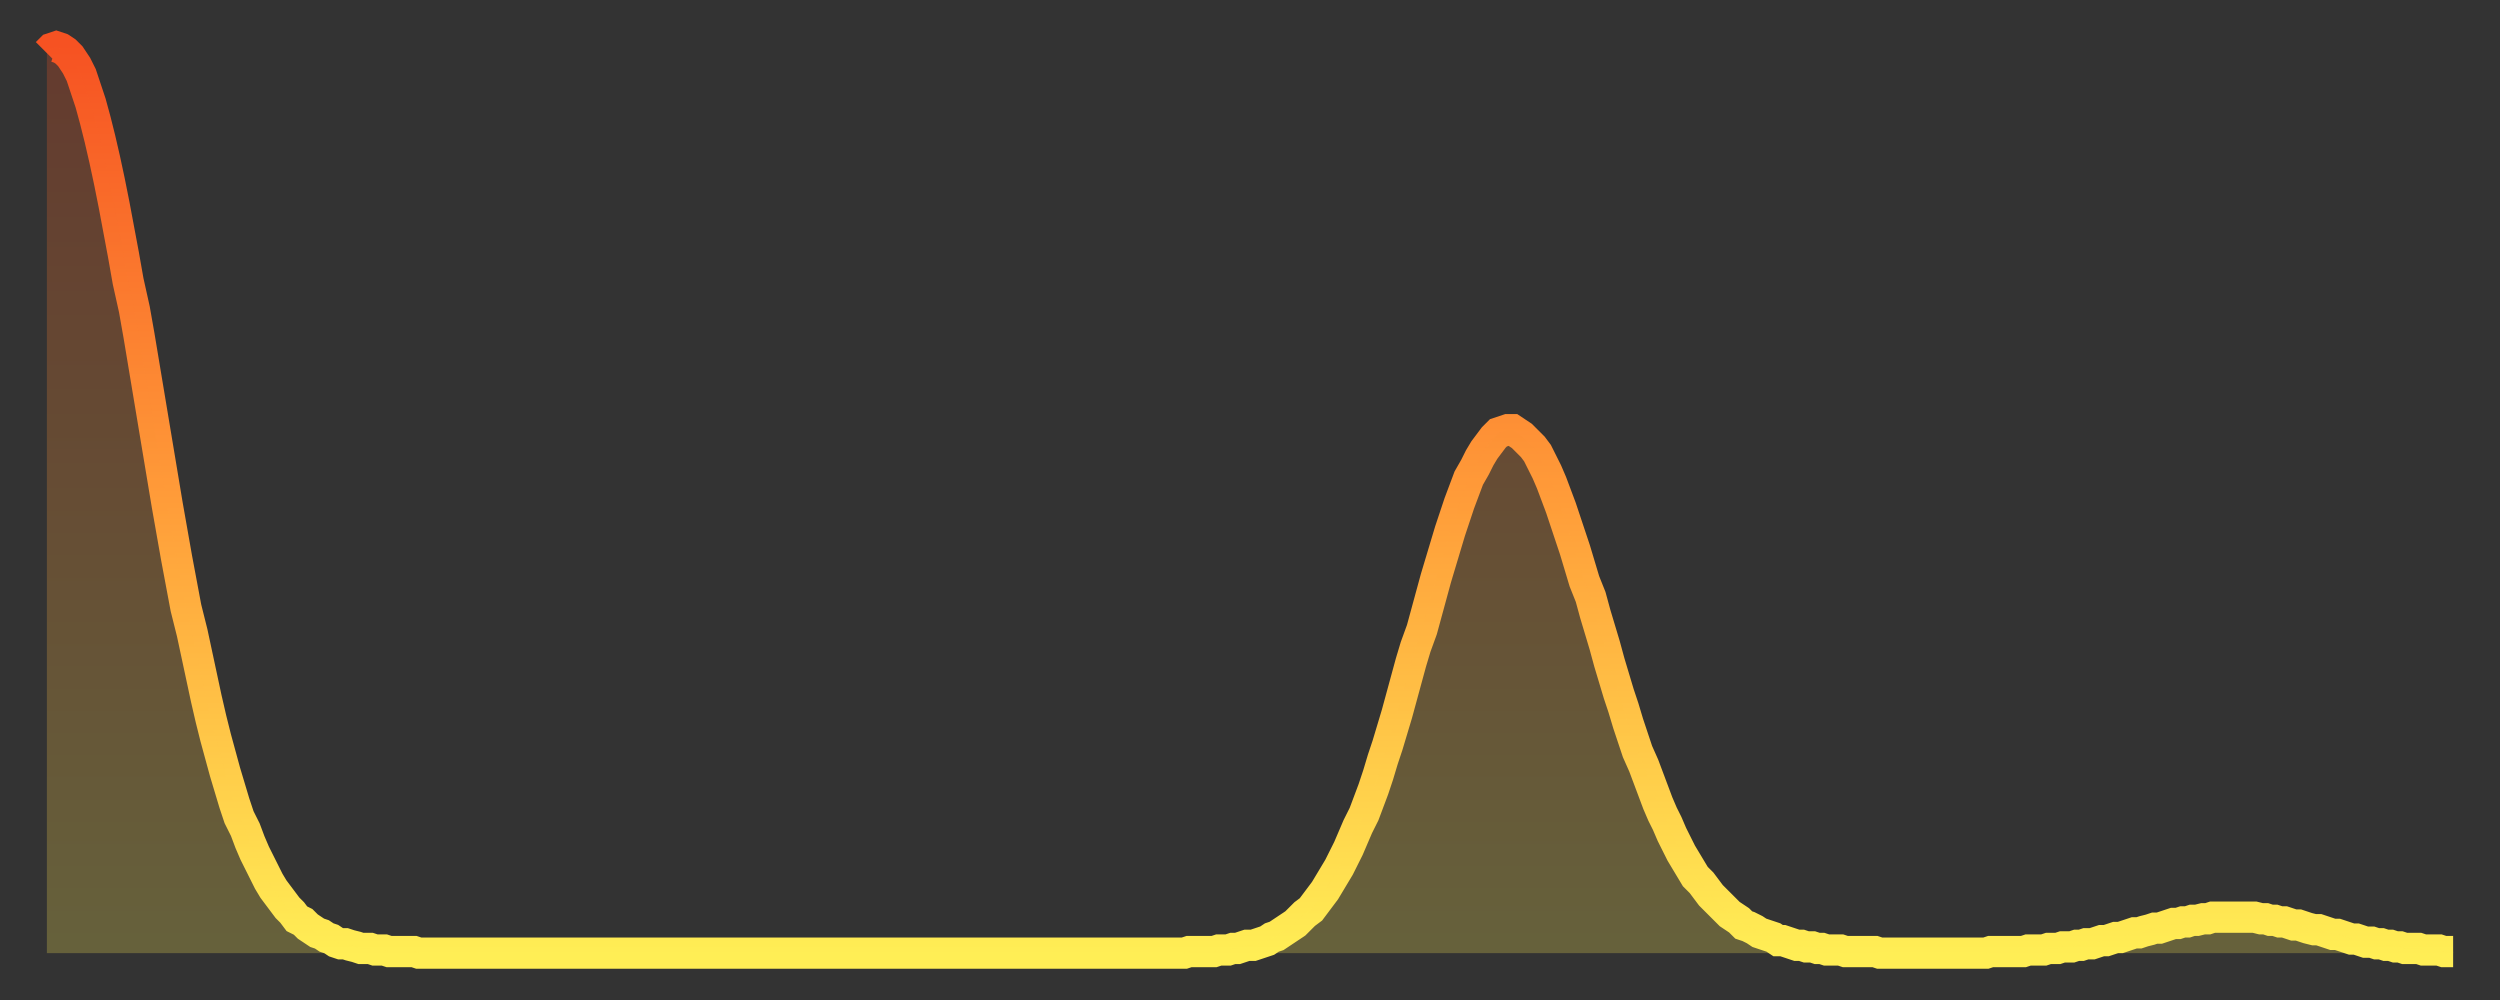 <?xml version="1.0" encoding="utf-8" ?>
<svg baseProfile="full" height="64" version="1.1" width="160" xmlns="http://www.w3.org/2000/svg" xmlns:ev="http://www.w3.org/2001/xml-events" xmlns:xlink="http://www.w3.org/1999/xlink"><rect width="100%" height="100%" fill="#333333" stroke="none"/><defs><linearGradient id="id2154058" x1="0" x2="0" y1="0" y2="1"><stop offset="0%" stop-color="#f65222" /><stop offset="50%" stop-color="#ff9c39" /><stop offset="100%" stop-color="#ffee55" /></linearGradient></defs><g transform="translate(3,3)"><g><path d="M 0.0 0.4 0.3 0.1 0.6 0.0 0.9 0.1 1.2 0.3 1.5 0.6 1.9 1.2 2.2 1.8 2.5 2.7 2.8 3.6 3.1 4.7 3.4 5.9 3.7 7.2 4.0 8.6 4.3 10.1 4.6 11.7 4.9 13.3 5.2 15.0 5.6 16.8 5.9 18.5 6.2 20.3 6.5 22.1 6.8 23.9 7.1 25.7 7.4 27.5 7.7 29.3 8.0 31.0 8.3 32.7 8.6 34.3 8.9 35.9 9.3 37.5 9.6 38.9 9.9 40.3 10.2 41.7 10.5 43.0 10.8 44.2 11.1 45.3 11.4 46.4 11.7 47.4 12.0 48.4 12.3 49.3 12.7 50.1 13.0 50.9 13.3 51.6 13.6 52.2 13.9 52.8 14.2 53.4 14.5 53.9 14.8 54.3 15.1 54.7 15.4 55.1 15.7 55.4 16.0 55.8 16.4 56.0 16.7 56.3 17.0 56.5 17.3 56.7 17.6 56.8 17.9 57.0 18.2 57.1 18.5 57.3 18.8 57.4 19.1 57.4 19.4 57.5 19.8 57.6 20.1 57.7 20.4 57.7 20.7 57.7 21.0 57.8 21.3 57.8 21.6 57.8 21.9 57.9 22.2 57.9 22.5 57.9 22.8 57.9 23.1 57.9 23.5 57.9 23.8 58.0 24.1 58.0 24.4 58.0 24.7 58.0 25.0 58.0 25.3 58.0 25.6 58.0 25.9 58.0 26.2 58.0 26.5 58.0 26.8 58.0 27.2 58.0 27.5 58.0 27.8 58.0 28.1 58.0 28.4 58.0 28.7 58.0 29.0 58.0 29.3 58.0 29.6 58.0 29.9 58.0 30.2 58.0 30.6 58.0 30.9 58.0 31.2 58.0 31.5 58.0 31.8 58.0 32.1 58.0 32.4 58.0 32.7 58.0 33.0 58.0 33.3 58.0 33.6 58.0 33.9 58.0 34.3 58.0 34.6 58.0 34.9 58.0 35.2 58.0 35.5 58.0 35.8 58.0 36.1 58.0 36.4 58.0 36.7 58.0 37.0 58.0 37.3 58.0 37.7 58.0 38.0 58.0 38.3 58.0 38.6 58.0 38.9 58.0 39.2 58.0 39.5 58.0 39.8 58.0 40.1 58.0 40.4 58.0 40.7 58.0 41.0 58.0 41.4 58.0 41.7 58.0 42.0 58.0 42.3 58.0 42.6 58.0 42.9 58.0 43.2 58.0 43.5 58.0 43.8 58.0 44.1 58.0 44.4 58.0 44.7 58.0 45.1 58.0 45.4 58.0 45.7 58.0 46.0 58.0 46.3 58.0 46.6 58.0 46.9 58.0 47.2 58.0 47.5 58.0 47.8 58.0 48.1 58.0 48.5 58.0 48.8 58.0 49.1 58.0 49.4 58.0 49.7 58.0 50.0 58.0 50.3 58.0 50.6 58.0 50.9 58.0 51.2 58.0 51.5 58.0 51.8 58.0 52.2 58.0 52.5 58.0 52.8 58.0 53.1 58.0 53.4 58.0 53.7 58.0 54.0 58.0 54.3 58.0 54.6 58.0 54.9 58.0 55.2 58.0 55.6 58.0 55.9 58.0 56.2 58.0 56.5 58.0 56.8 58.0 57.1 58.0 57.4 58.0 57.7 58.0 58.0 58.0 58.3 58.0 58.6 58.0 58.9 58.0 59.3 58.0 59.6 58.0 59.9 58.0 60.2 58.0 60.5 58.0 60.8 58.0 61.1 58.0 61.4 58.0 61.7 58.0 62.0 58.0 62.3 58.0 62.6 58.0 63.0 58.0 63.3 58.0 63.6 58.0 63.9 58.0 64.2 58.0 64.5 58.0 64.8 58.0 65.1 58.0 65.4 58.0 65.7 58.0 66.0 58.0 66.4 58.0 66.7 58.0 67.0 58.0 67.3 58.0 67.6 58.0 67.9 58.0 68.2 58.0 68.5 58.0 68.8 58.0 69.1 58.0 69.4 58.0 69.7 58.0 70.1 58.0 70.4 58.0 70.7 58.0 71.0 58.0 71.3 58.0 71.6 58.0 71.9 58.0 72.2 58.0 72.5 58.0 72.8 58.0 73.1 57.9 73.5 57.9 73.8 57.9 74.1 57.9 74.4 57.9 74.7 57.9 75.0 57.8 75.3 57.8 75.6 57.8 75.9 57.7 76.2 57.7 76.5 57.6 76.8 57.5 77.2 57.5 77.5 57.4 77.8 57.3 78.1 57.2 78.4 57.0 78.7 56.9 79.0 56.7 79.3 56.5 79.6 56.3 79.9 56.1 80.2 55.8 80.5 55.5 80.9 55.2 81.2 54.8 81.5 54.4 81.8 54.0 82.1 53.5 82.4 53.0 82.7 52.5 83.0 51.9 83.3 51.3 83.6 50.6 83.9 49.9 84.3 49.1 84.6 48.3 84.9 47.5 85.2 46.6 85.5 45.6 85.8 44.7 86.1 43.7 86.4 42.7 86.7 41.6 87.0 40.5 87.3 39.4 87.6 38.4 88.0 37.3 88.3 36.2 88.6 35.1 88.9 34.0 89.2 33.0 89.5 32.0 89.8 31.0 90.1 30.1 90.4 29.2 90.7 28.4 91.0 27.6 91.4 26.9 91.7 26.3 92.0 25.8 92.3 25.4 92.6 25.0 92.9 24.7 93.2 24.6 93.5 24.5 93.8 24.5 94.1 24.7 94.4 24.9 94.7 25.2 95.1 25.6 95.4 26.0 95.7 26.6 96.0 27.2 96.3 27.9 96.6 28.7 96.9 29.5 97.2 30.4 97.5 31.3 97.8 32.2 98.1 33.2 98.4 34.2 98.8 35.2 99.1 36.3 99.4 37.3 99.7 38.3 100.0 39.4 100.3 40.4 100.6 41.4 100.9 42.3 101.2 43.3 101.5 44.2 101.8 45.1 102.2 46.0 102.5 46.8 102.8 47.6 103.1 48.4 103.4 49.1 103.7 49.7 104.0 50.4 104.3 51.0 104.6 51.6 104.9 52.1 105.2 52.6 105.5 53.1 105.9 53.5 106.2 53.9 106.5 54.3 106.8 54.6 107.1 54.9 107.4 55.2 107.7 55.5 108.0 55.7 108.3 55.9 108.6 56.2 108.9 56.3 109.3 56.5 109.6 56.7 109.9 56.8 110.2 56.9 110.5 57.0 110.8 57.2 111.1 57.2 111.4 57.3 111.7 57.4 112.0 57.5 112.3 57.5 112.6 57.6 113.0 57.6 113.3 57.7 113.6 57.7 113.9 57.8 114.2 57.8 114.5 57.8 114.8 57.8 115.1 57.9 115.4 57.9 115.7 57.9 116.0 57.9 116.3 57.9 116.7 57.9 117.0 57.9 117.3 58.0 117.6 58.0 117.9 58.0 118.2 58.0 118.5 58.0 118.8 58.0 119.1 58.0 119.4 58.0 119.7 58.0 120.1 58.0 120.4 58.0 120.7 58.0 121.0 58.0 121.3 58.0 121.6 58.0 121.9 58.0 122.2 58.0 122.5 58.0 122.8 58.0 123.1 58.0 123.4 58.0 123.8 58.0 124.1 58.0 124.4 57.9 124.7 57.9 125.0 57.9 125.3 57.9 125.6 57.9 125.9 57.9 126.2 57.9 126.5 57.9 126.8 57.8 127.2 57.8 127.5 57.8 127.8 57.8 128.1 57.7 128.4 57.7 128.7 57.7 129.0 57.6 129.3 57.6 129.6 57.6 129.9 57.5 130.2 57.5 130.5 57.4 130.9 57.4 131.2 57.3 131.5 57.2 131.8 57.2 132.1 57.1 132.4 57.0 132.7 57.0 133.0 56.9 133.3 56.8 133.6 56.7 133.9 56.7 134.2 56.6 134.6 56.5 134.9 56.4 135.2 56.4 135.5 56.3 135.8 56.2 136.1 56.1 136.4 56.1 136.7 56.0 137.0 56.0 137.3 55.9 137.6 55.9 138.0 55.8 138.3 55.8 138.6 55.7 138.9 55.7 139.2 55.7 139.5 55.7 139.8 55.7 140.1 55.7 140.4 55.7 140.7 55.7 141.0 55.7 141.3 55.7 141.7 55.8 142.0 55.8 142.3 55.9 142.6 55.9 142.9 56.0 143.2 56.0 143.5 56.1 143.8 56.2 144.1 56.2 144.4 56.3 144.7 56.4 145.1 56.5 145.4 56.5 145.7 56.6 146.0 56.7 146.3 56.8 146.6 56.8 146.9 56.9 147.2 57.0 147.5 57.1 147.8 57.1 148.1 57.2 148.4 57.3 148.8 57.3 149.1 57.4 149.4 57.4 149.7 57.5 150.0 57.5 150.3 57.6 150.6 57.6 150.9 57.7 151.2 57.7 151.5 57.7 151.8 57.7 152.1 57.8 152.5 57.8 152.8 57.8 153.1 57.8 153.4 57.9 153.7 57.9 154.0 57.9" fill="none" id="graph-curve" opacity="1" stroke="url(#id2154058)" stroke-width="2" /><path d="M 0 58 L 0.0 0.4 0.3 0.1 0.6 0.0 0.9 0.1 1.2 0.3 1.5 0.6 1.9 1.2 2.2 1.8 2.5 2.7 2.8 3.6 3.1 4.7 3.4 5.9 3.7 7.2 4.0 8.6 4.3 10.1 4.6 11.7 4.9 13.3 5.2 15.0 5.6 16.8 5.9 18.5 6.2 20.3 6.5 22.1 6.8 23.9 7.1 25.7 7.4 27.5 7.7 29.3 8.0 31.0 8.3 32.7 8.6 34.3 8.9 35.9 9.3 37.5 9.6 38.9 9.9 40.3 10.2 41.7 10.5 43.0 10.8 44.2 11.1 45.3 11.4 46.4 11.7 47.4 12.0 48.4 12.3 49.3 12.7 50.1 13.0 50.9 13.3 51.6 13.6 52.2 13.9 52.8 14.2 53.4 14.5 53.9 14.8 54.3 15.1 54.7 15.4 55.1 15.7 55.4 16.0 55.8 16.4 56.0 16.7 56.3 17.0 56.5 17.3 56.7 17.6 56.8 17.9 57.0 18.2 57.1 18.5 57.3 18.8 57.4 19.1 57.4 19.4 57.5 19.8 57.6 20.1 57.7 20.4 57.7 20.7 57.7 21.0 57.8 21.3 57.8 21.6 57.8 21.9 57.9 22.2 57.9 22.5 57.9 22.8 57.9 23.1 57.9 23.5 57.9 23.8 58.0 24.1 58.0 24.4 58.0 24.7 58.0 25.0 58.0 25.3 58.0 25.6 58.0 25.9 58.0 26.2 58.0 26.5 58.0 26.8 58.0 27.2 58.0 27.5 58.0 27.8 58.0 28.1 58.0 28.4 58.0 28.7 58.0 29.0 58.0 29.3 58.0 29.6 58.0 29.9 58.0 30.2 58.0 30.6 58.0 30.9 58.0 31.2 58.0 31.5 58.0 31.8 58.0 32.1 58.0 32.4 58.0 32.7 58.0 33.0 58.0 33.3 58.0 33.6 58.0 33.9 58.0 34.3 58.0 34.6 58.0 34.9 58.0 35.2 58.0 35.5 58.0 35.8 58.0 36.1 58.0 36.4 58.0 36.7 58.0 37.0 58.0 37.3 58.0 37.7 58.0 38.0 58.0 38.3 58.0 38.6 58.0 38.9 58.0 39.2 58.0 39.5 58.0 39.8 58.0 40.1 58.0 40.4 58.0 40.7 58.0 41.0 58.0 41.4 58.0 41.7 58.0 42.0 58.0 42.3 58.0 42.6 58.0 42.9 58.0 43.2 58.0 43.5 58.0 43.8 58.0 44.1 58.0 44.4 58.0 44.7 58.0 45.1 58.0 45.4 58.0 45.7 58.0 46.0 58.0 46.3 58.0 46.6 58.0 46.9 58.0 47.2 58.0 47.5 58.0 47.8 58.0 48.1 58.0 48.5 58.0 48.8 58.0 49.1 58.0 49.4 58.0 49.7 58.0 50.0 58.0 50.3 58.0 50.6 58.0 50.9 58.0 51.2 58.0 51.5 58.0 51.8 58.0 52.2 58.0 52.5 58.0 52.8 58.0 53.1 58.0 53.4 58.0 53.7 58.0 54.0 58.0 54.3 58.0 54.6 58.0 54.9 58.0 55.2 58.0 55.6 58.0 55.9 58.0 56.2 58.0 56.5 58.0 56.8 58.0 57.1 58.0 57.4 58.0 57.7 58.0 58.0 58.0 58.3 58.0 58.6 58.0 58.9 58.0 59.3 58.0 59.6 58.0 59.9 58.0 60.2 58.0 60.5 58.0 60.8 58.0 61.1 58.0 61.4 58.0 61.7 58.0 62.0 58.0 62.3 58.0 62.6 58.0 63.0 58.0 63.3 58.0 63.6 58.0 63.9 58.0 64.2 58.0 64.5 58.0 64.8 58.0 65.1 58.0 65.4 58.0 65.7 58.0 66.0 58.0 66.4 58.0 66.7 58.0 67.0 58.0 67.3 58.0 67.6 58.0 67.9 58.0 68.2 58.0 68.5 58.0 68.8 58.0 69.1 58.0 69.4 58.0 69.7 58.0 70.1 58.0 70.4 58.0 70.7 58.0 71.0 58.0 71.3 58.0 71.6 58.0 71.9 58.0 72.2 58.0 72.5 58.0 72.8 58.0 73.1 57.9 73.5 57.9 73.8 57.9 74.1 57.9 74.4 57.9 74.7 57.9 75.0 57.8 75.3 57.8 75.6 57.8 75.9 57.7 76.2 57.7 76.5 57.6 76.8 57.5 77.2 57.5 77.5 57.4 77.8 57.3 78.1 57.2 78.4 57.0 78.7 56.9 79.0 56.7 79.3 56.5 79.6 56.3 79.9 56.1 80.2 55.8 80.5 55.5 80.9 55.2 81.2 54.8 81.5 54.4 81.8 54.0 82.1 53.5 82.4 53.0 82.7 52.5 83.0 51.9 83.3 51.3 83.6 50.6 83.9 49.9 84.3 49.1 84.6 48.3 84.9 47.5 85.2 46.6 85.5 45.6 85.8 44.7 86.1 43.7 86.4 42.7 86.7 41.6 87.0 40.5 87.3 39.4 87.6 38.4 88.0 37.3 88.3 36.2 88.6 35.1 88.9 34.0 89.2 33.0 89.5 32.0 89.8 31.0 90.1 30.1 90.4 29.2 90.7 28.4 91.0 27.6 91.4 26.9 91.7 26.3 92.0 25.8 92.3 25.4 92.6 25.0 92.9 24.7 93.2 24.6 93.5 24.5 93.8 24.5 94.1 24.7 94.4 24.9 94.7 25.2 95.1 25.6 95.4 26.0 95.7 26.6 96.0 27.2 96.3 27.9 96.6 28.7 96.9 29.5 97.2 30.4 97.5 31.3 97.8 32.2 98.1 33.2 98.4 34.2 98.8 35.2 99.1 36.3 99.4 37.3 99.7 38.3 100.0 39.4 100.3 40.4 100.6 41.4 100.9 42.3 101.2 43.3 101.5 44.2 101.8 45.1 102.2 46.0 102.5 46.8 102.8 47.6 103.1 48.4 103.4 49.1 103.7 49.7 104.0 50.4 104.3 51.0 104.6 51.6 104.9 52.1 105.2 52.6 105.5 53.1 105.9 53.5 106.2 53.9 106.5 54.3 106.8 54.6 107.1 54.9 107.4 55.2 107.7 55.5 108.0 55.7 108.3 55.9 108.6 56.2 108.9 56.3 109.3 56.5 109.6 56.7 109.9 56.8 110.2 56.9 110.5 57.0 110.8 57.2 111.1 57.2 111.4 57.3 111.7 57.4 112.0 57.5 112.3 57.5 112.6 57.6 113.0 57.6 113.3 57.7 113.6 57.7 113.9 57.8 114.2 57.8 114.5 57.8 114.8 57.8 115.1 57.9 115.4 57.9 115.7 57.9 116.0 57.9 116.3 57.9 116.7 57.9 117.0 57.9 117.3 58.0 117.6 58.0 117.9 58.0 118.2 58.0 118.5 58.0 118.8 58.0 119.1 58.0 119.4 58.0 119.7 58.0 120.1 58.0 120.4 58.0 120.7 58.0 121.0 58.0 121.3 58.0 121.6 58.0 121.9 58.0 122.2 58.0 122.5 58.0 122.8 58.0 123.1 58.0 123.4 58.0 123.8 58.0 124.1 58.0 124.4 57.9 124.7 57.9 125.0 57.9 125.3 57.9 125.6 57.9 125.9 57.9 126.2 57.9 126.5 57.9 126.8 57.8 127.2 57.8 127.5 57.8 127.8 57.8 128.1 57.7 128.4 57.7 128.7 57.7 129.0 57.6 129.3 57.6 129.6 57.6 129.9 57.5 130.2 57.5 130.5 57.4 130.9 57.4 131.2 57.3 131.5 57.2 131.8 57.2 132.1 57.1 132.4 57.0 132.7 57.0 133.0 56.9 133.3 56.8 133.6 56.7 133.9 56.7 134.2 56.6 134.6 56.5 134.9 56.4 135.2 56.4 135.5 56.3 135.8 56.2 136.1 56.1 136.4 56.1 136.7 56.0 137.0 56.0 137.3 55.9 137.6 55.9 138.0 55.8 138.3 55.8 138.6 55.7 138.9 55.7 139.2 55.7 139.5 55.7 139.8 55.7 140.1 55.7 140.4 55.7 140.7 55.7 141.0 55.7 141.3 55.7 141.7 55.8 142.0 55.8 142.3 55.9 142.6 55.9 142.9 56.0 143.2 56.0 143.5 56.1 143.8 56.2 144.1 56.2 144.4 56.3 144.7 56.4 145.1 56.5 145.4 56.5 145.7 56.6 146.0 56.7 146.3 56.8 146.6 56.8 146.9 56.9 147.2 57.0 147.5 57.1 147.8 57.1 148.1 57.2 148.4 57.3 148.8 57.3 149.1 57.4 149.4 57.4 149.7 57.5 150.0 57.5 150.3 57.6 150.6 57.6 150.9 57.7 151.2 57.7 151.5 57.7 151.8 57.7 152.1 57.8 152.5 57.8 152.8 57.8 153.1 57.8 153.4 57.9 153.7 57.9 154.0 57.9 154 58" fill="url(#id2154058)" fill-opacity=".25" id="graph-shadow" /></g></g></svg>